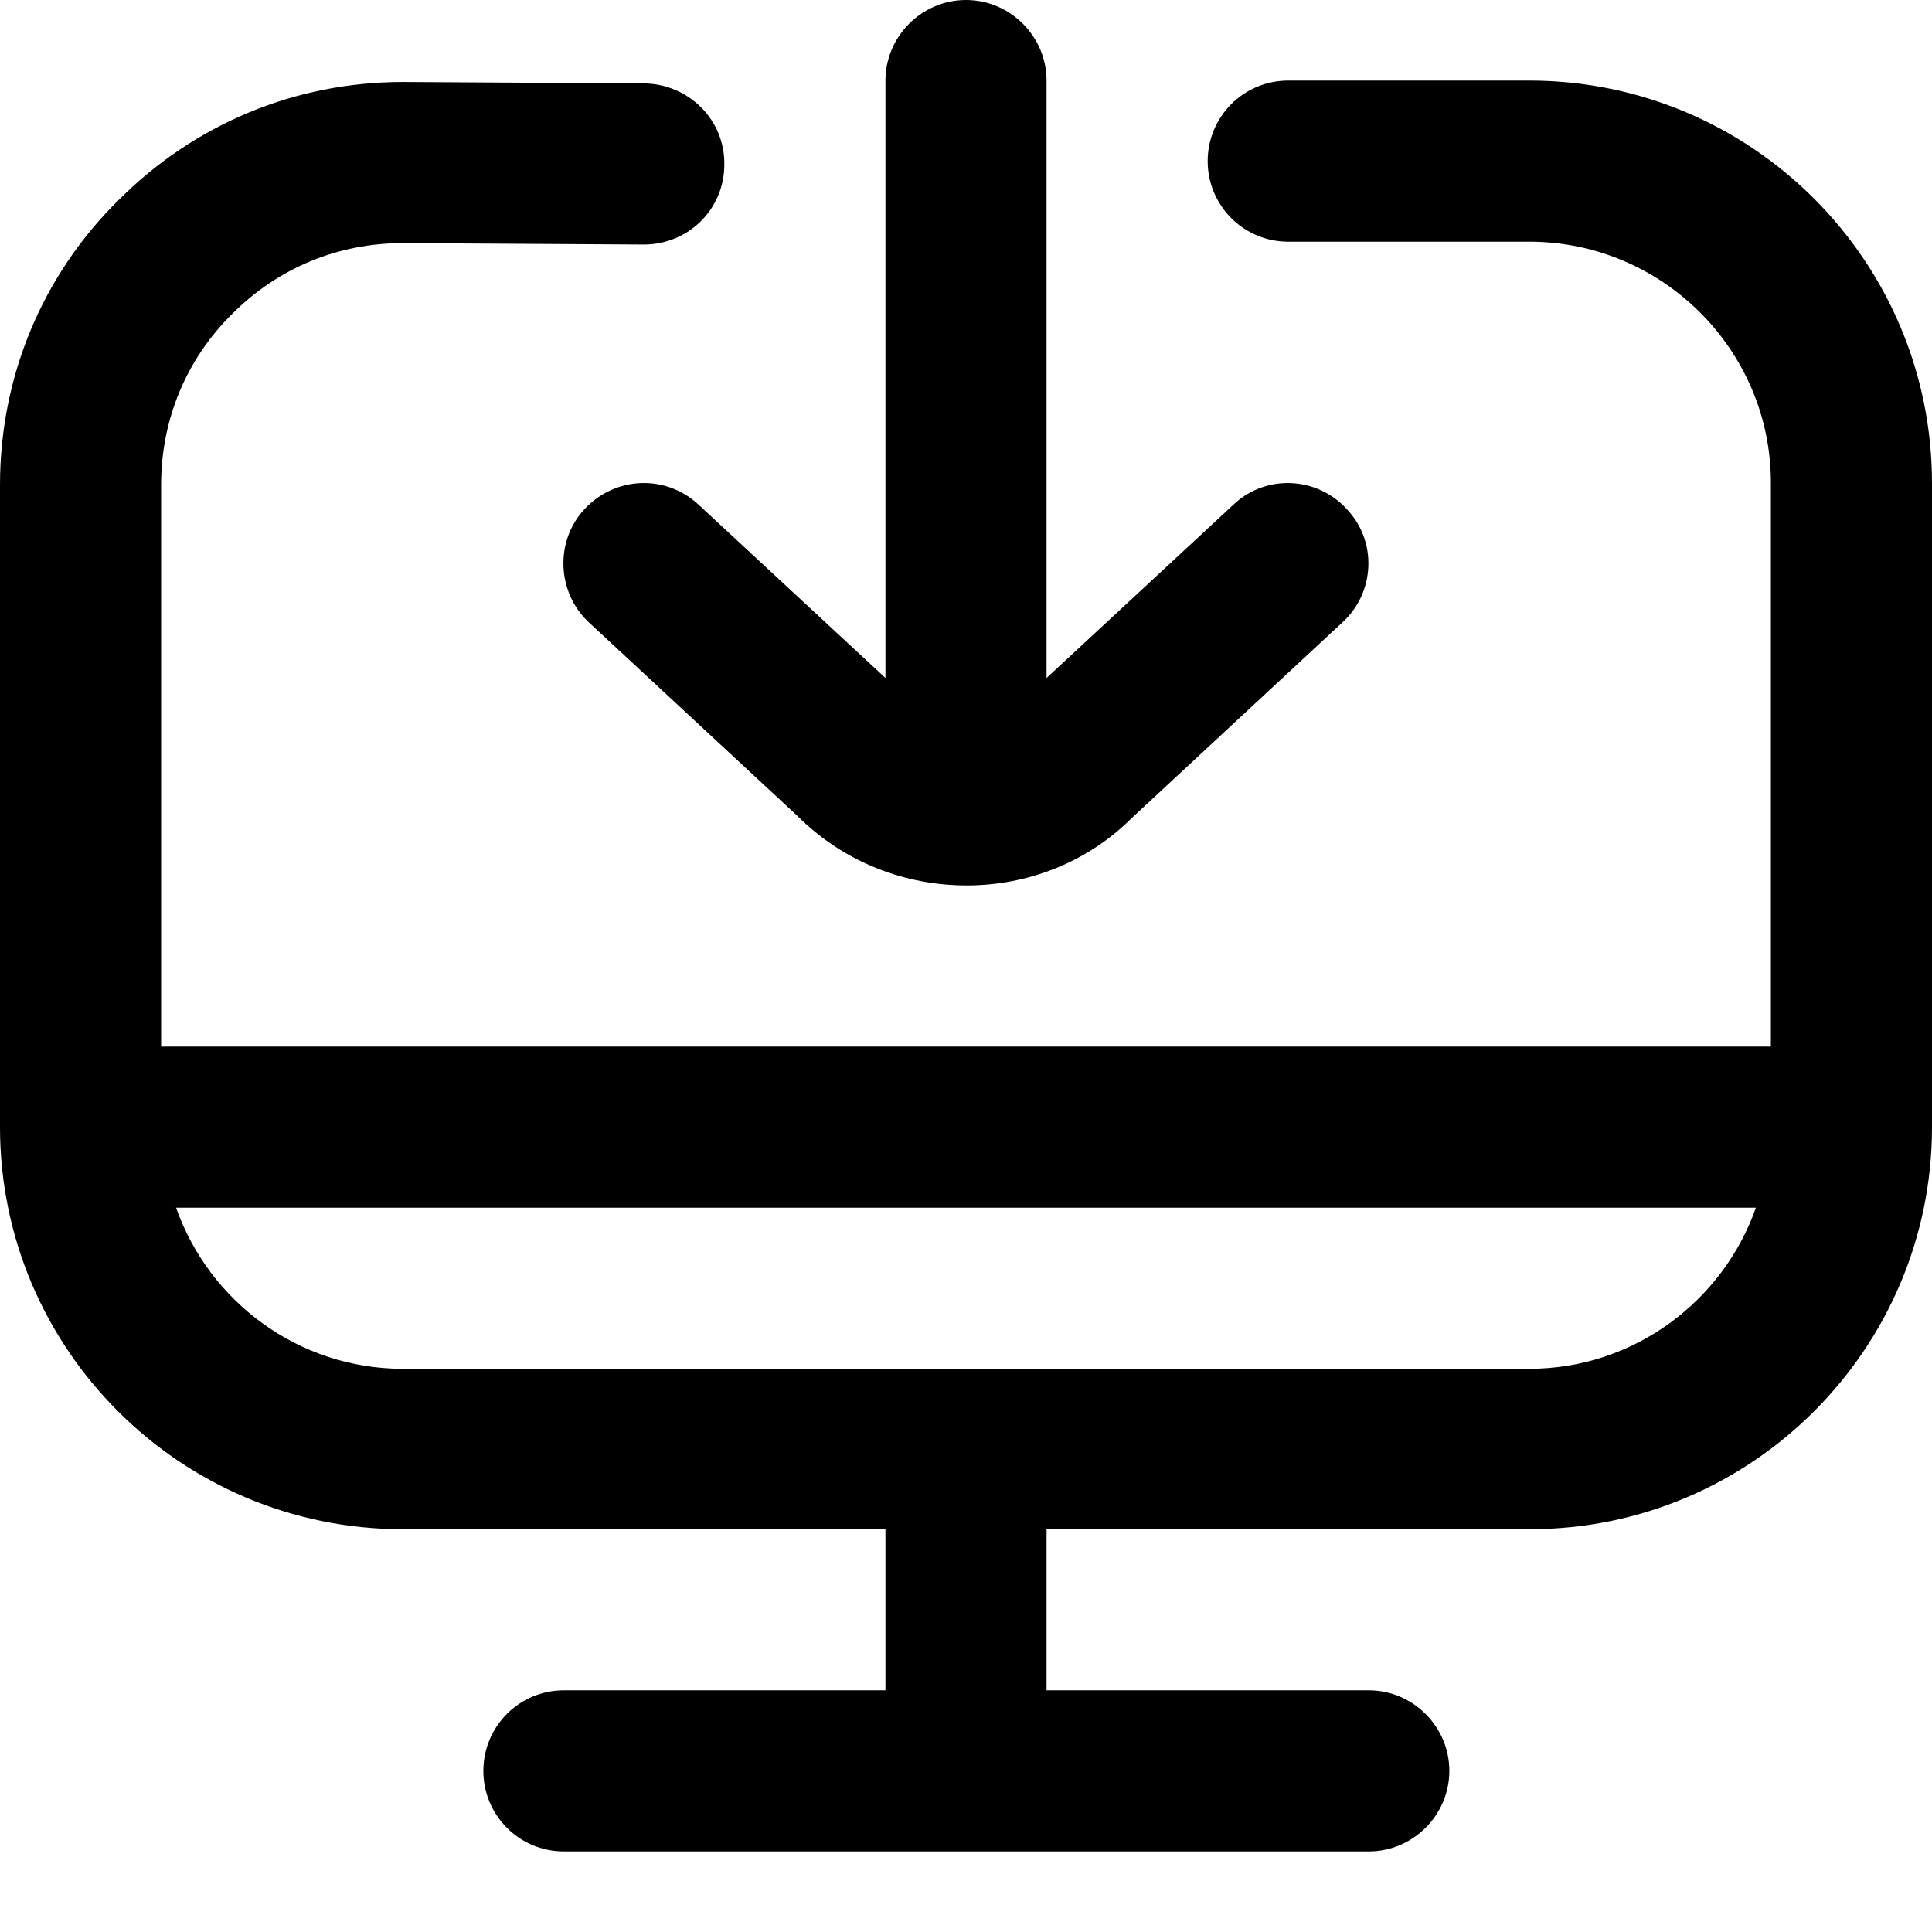 <svg version="1.2" xmlns="http://www.w3.org/2000/svg" viewBox="0 0 271 271" width="271" height="271">
	<title>desktop-arrow-down</title>
	<style>
		.s0 { fill: #000000 } 
	</style>
	<path class="s0" d="m214.5 11.3h-33.8c-6.3 0-11.3 5.1-11.3 11.3 0 6.2 5 11.3 11.3 11.3h33.8c18.7 0 33.9 15.2 33.9 33.8v79.1h-225.8v-78.8c0-9.1 3.5-17.6 10-24 6.4-6.4 14.8-9.9 23.9-9.9h0.2l33.6 0.2c6.3 0 11.3-5 11.3-11.2 0.1-6.3-5-11.3-11.2-11.4l-33.6-0.2h-0.3c-15.1 0-29.2 5.9-39.8 16.5-10.8 10.6-16.7 24.9-16.7 40v90.1c0 31.1 25.3 56.4 56.5 56.4h67.7v22.6h-45.1c-6.3 0-11.3 5.1-11.3 11.3 0 6.2 5 11.3 11.3 11.3h112.9c6.2 0 11.3-5.1 11.3-11.3 0-6.2-5.1-11.3-11.3-11.3h-45.2v-22.6h67.8c31.1 0 56.4-25.3 56.4-56.4v-90.3c0-31.2-25.3-56.5-56.5-56.5zm0 180.7h-158c-14.7 0-27.2-9.5-31.8-22.6h221.6c-4.6 13.1-17.1 22.6-31.8 22.6zm-90.3-96.9v-83.8c0-6.2 5.1-11.3 11.3-11.3 6.2 0 11.3 5.1 11.3 11.3v83.8l26.2-24.3c4.5-4.3 11.7-4 15.9 0.6 4.3 4.5 4 11.7-0.6 15.9l-29.5 27.4c-6.3 6.3-14.7 9.5-23.2 9.5-8.6 0-17.2-3.2-23.8-9.8l-29.2-27.1c-4.5-4.2-4.8-11.4-0.6-15.9 4.3-4.6 11.4-4.9 16-0.6 0 0 26.2 24.3 26.2 24.3z"/>
</svg>